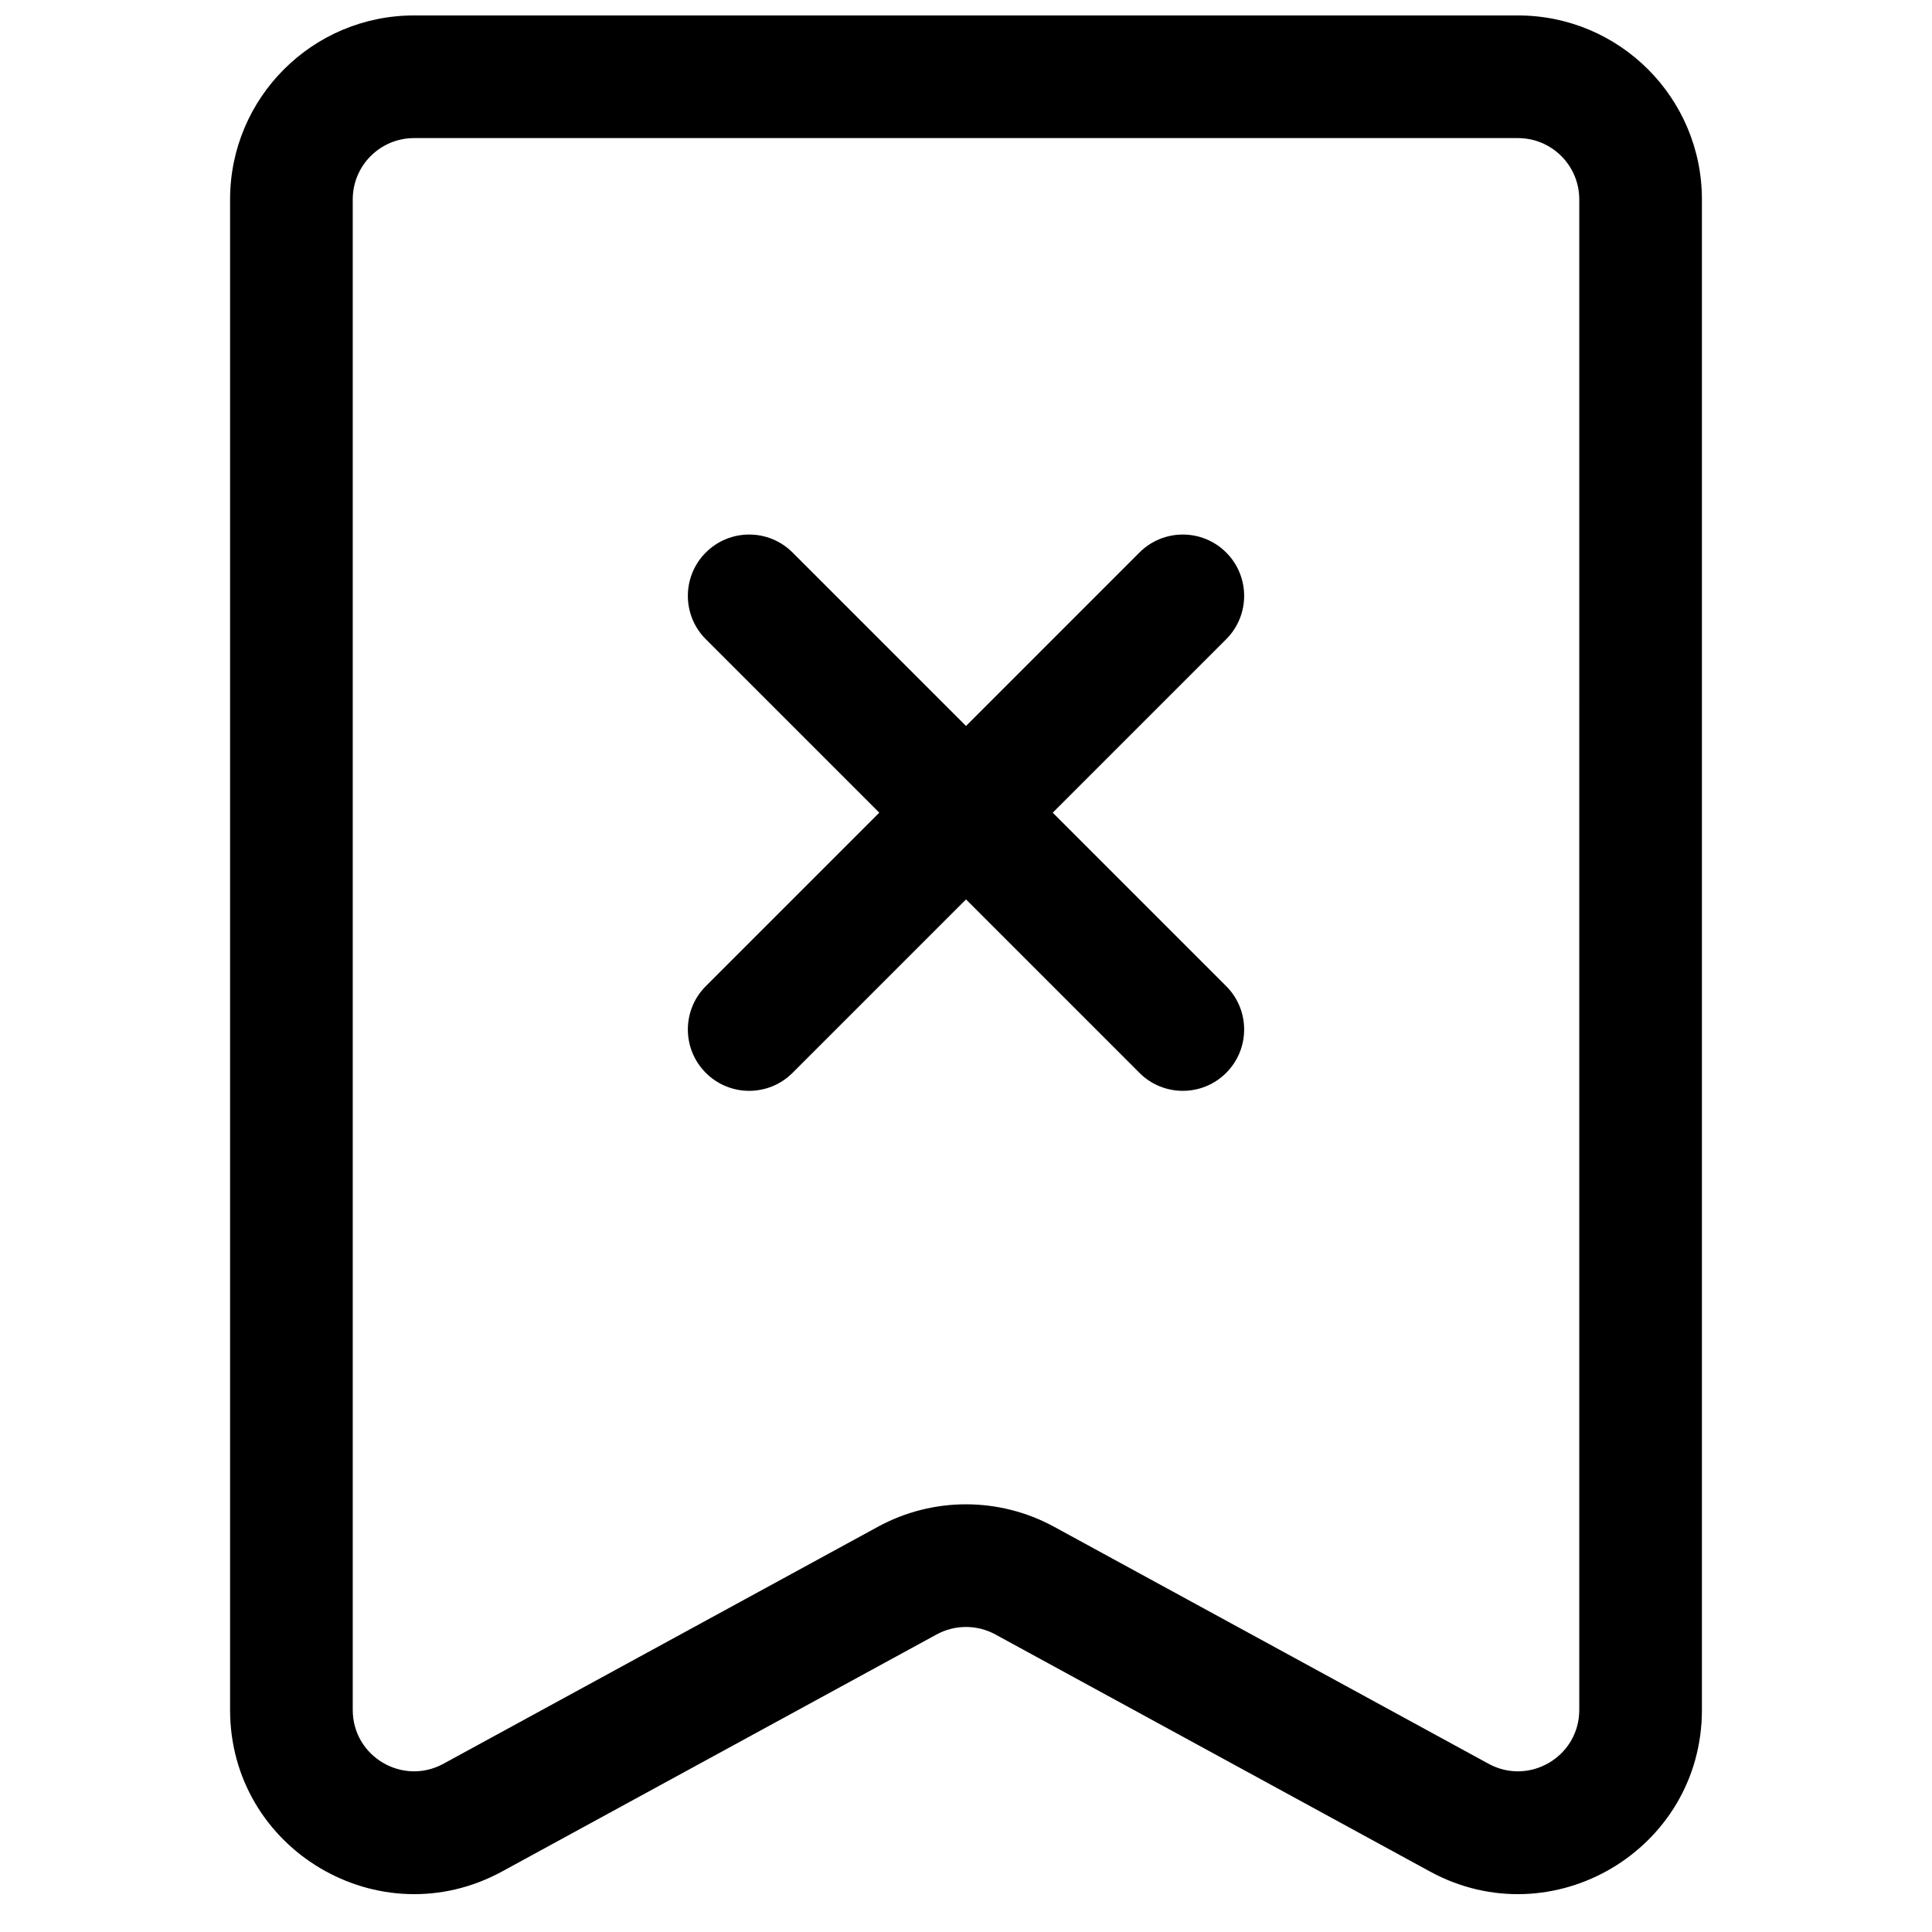 <?xml version="1.0" encoding="UTF-8"?>
<!-- Uploaded to: SVG Repo, www.svgrepo.com, Generator: SVG Repo Mixer Tools -->
<svg width="800px" height="800px" version="1.1" viewBox="144 144 512 512" xmlns="http://www.w3.org/2000/svg">
 <defs>
  <clipPath id="a">
   <path d="m204 148.09h392v497.91h-392z"/>
  </clipPath>
 </defs>
 <path d="m331.05 290.42c6.348-6.348 16.637-6.348 22.984 0l45.969 45.969 45.965-45.969c6.348-6.348 16.637-6.348 22.984 0 6.348 6.348 6.348 16.637 0 22.984l-45.969 45.965 45.969 45.969c6.348 6.348 6.348 16.637 0 22.984-6.348 6.348-16.637 6.348-22.984 0l-45.965-45.969-45.969 45.969c-6.348 6.348-16.637 6.348-22.984 0-6.348-6.348-6.348-16.637 0-22.984l45.969-45.969-45.969-45.965c-6.348-6.348-6.348-16.637 0-22.984z"/>
 <g clip-path="url(#a)">
  <path d="m522.92 639.95c32.492 17.719 72.105-5.797 72.105-42.805v-400.3c0-26.926-21.828-48.754-48.758-48.754h-292.54c-26.926 0-48.754 21.828-48.754 48.754v400.3c0 37.008 39.613 60.523 72.102 42.805l115.14-62.805c4.852-2.644 10.715-2.644 15.566 0zm39.602-42.805c0 12.336-13.207 20.176-24.035 14.27l-115.14-62.805c-14.555-7.938-32.145-7.938-46.695 0l-115.14 62.805c-10.828 5.906-24.031-1.934-24.031-14.27v-400.3c0-8.973 7.273-16.25 16.25-16.25h292.54c8.977 0 16.254 7.277 16.254 16.25z" fill-rule="evenodd"/>
 </g>
</svg>